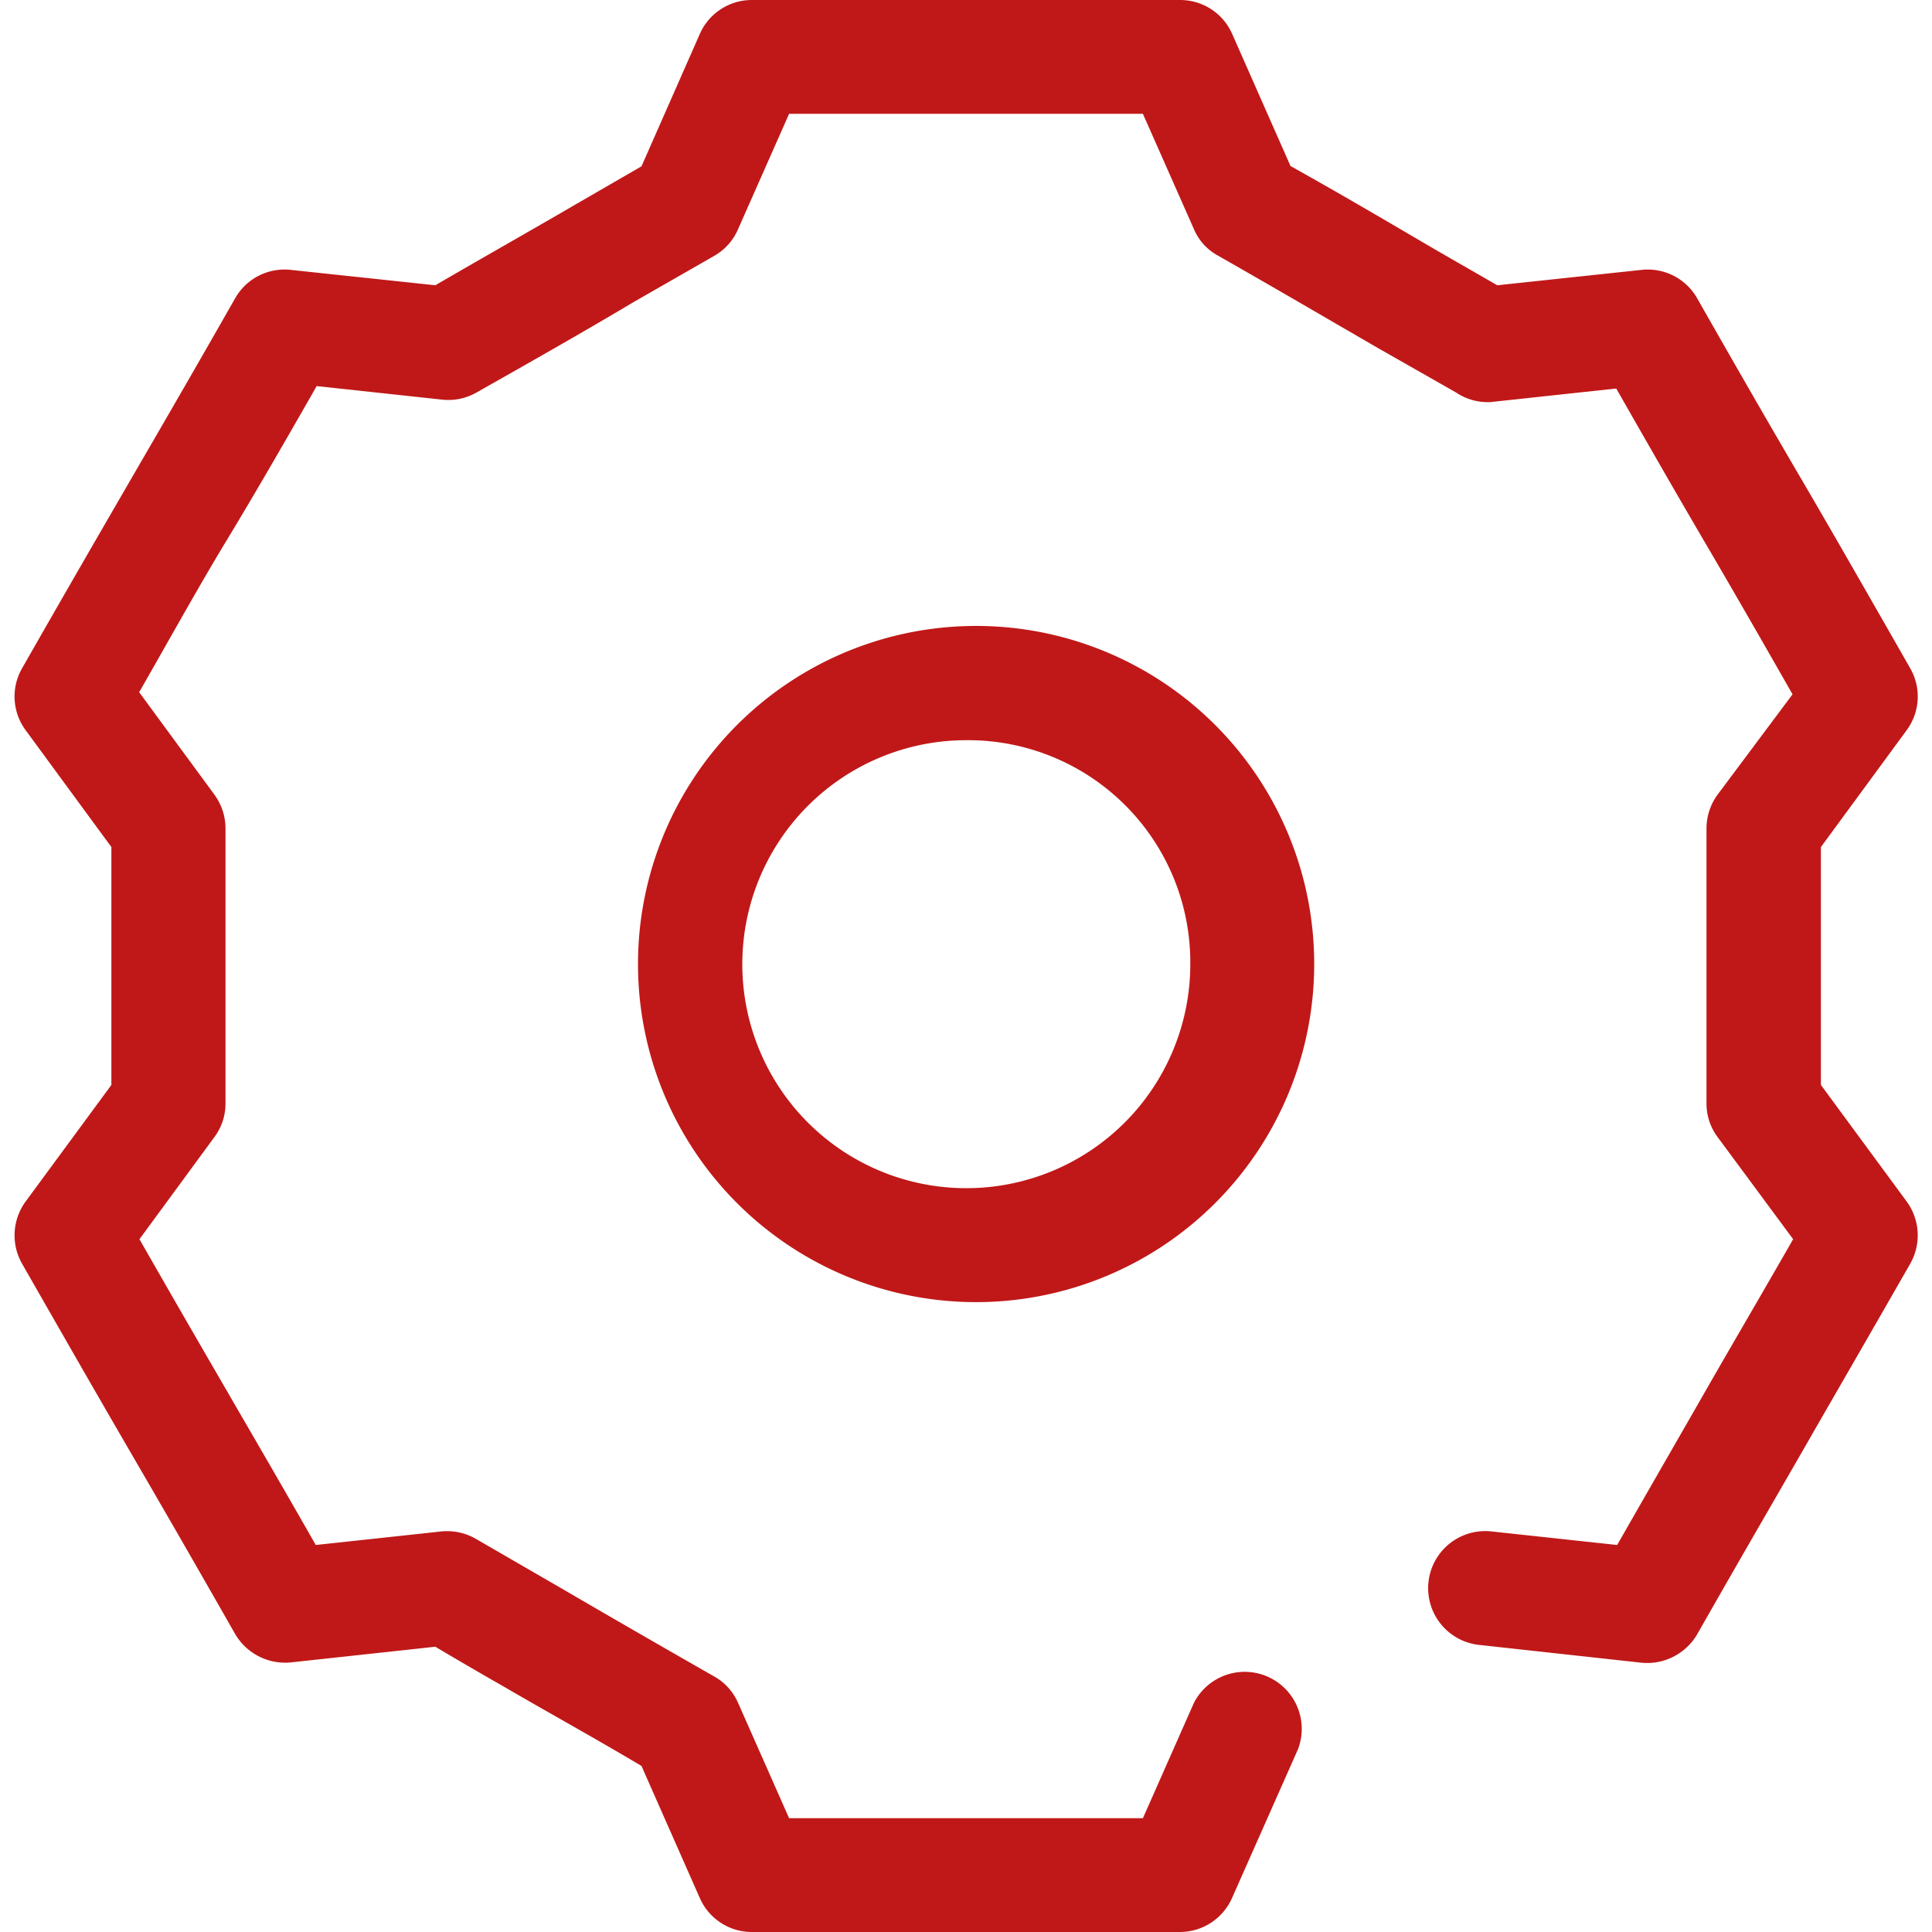 <svg id="Livello_1" data-name="Livello 1" xmlns="http://www.w3.org/2000/svg" viewBox="0 0 64 64"><defs><style>.cls-1{fill:#c01818;}</style></defs><g id="Raggruppa_3" data-name="Raggruppa 3"><g id="Tracciato_7" data-name="Tracciato 7"><path class="cls-1" d="M39.09,64H24.91a1.88,1.88,0,0,1-1.73-1.13L21.25,58.5c-1.68-1-3.09-1.77-4.58-2.64-.72-.41-1.46-.84-2.25-1.31l-4.79.52a1.92,1.92,0,0,1-1.84-.94C6.12,51.2,5.19,49.6,4.26,48S2.4,44.78.73,41.86A1.9,1.9,0,0,1,.85,39.8l2.84-3.86V28.06L.85,24.19a1.88,1.88,0,0,1-.12-2.05c1.65-2.89,2.58-4.49,3.5-6.08s1.88-3.23,3.56-6.18a1.88,1.88,0,0,1,1.84-.94l4.79.51c1.72-1,3.14-1.8,4.65-2.68l2.18-1.26,1.93-4.38A1.88,1.88,0,0,1,24.91,0H39.09a1.88,1.88,0,0,1,1.73,1.13L42.75,5.5c1.79,1,3.26,1.87,4.85,2.8l2,1.15,4.78-.51a1.88,1.88,0,0,1,1.84.94c1.65,2.9,2.58,4.5,3.51,6.09s1.87,3.23,3.55,6.17a1.88,1.88,0,0,1-.12,2.05l-2.84,3.87v7.88l2.84,3.86a1.9,1.9,0,0,1,.12,2.06c-1.62,2.83-2.55,4.43-3.45,6s-1.89,3.26-3.61,6.28a1.92,1.92,0,0,1-1.84.94L49,54.49a1.89,1.89,0,0,1,.4-3.76l4.17.45c1.35-2.36,2.17-3.78,3-5.23s1.58-2.72,2.83-4.9L56.9,37.67a1.85,1.85,0,0,1-.37-1.11V27.44a1.9,1.9,0,0,1,.37-1.12L59.38,23c-1.3-2.28-2.11-3.68-2.93-5.08s-1.62-2.79-2.91-5.05l-4.17.45A1.88,1.88,0,0,1,48.23,13L45.7,11.56c-1.73-1-3.33-1.94-5.35-3.09a1.8,1.8,0,0,1-.8-.88L37.86,3.77H26.14L24.45,7.59a1.86,1.86,0,0,1-.78.88L21,10c-1.68,1-3.25,1.89-5.21,3a1.88,1.88,0,0,1-1.13.24l-4.17-.45c-1.32,2.31-2.14,3.72-3,5.14s-1.6,2.76-2.88,5L7.1,26.32a1.9,1.9,0,0,1,.37,1.12v9.12a1.85,1.85,0,0,1-.37,1.11L4.62,41.05c1.29,2.26,2.1,3.65,2.91,5.05s1.63,2.8,2.93,5.08l4.17-.45a1.91,1.91,0,0,1,1.14.25l2.8,1.62c1.63.95,3.17,1.84,5.08,2.93a1.85,1.85,0,0,1,.8.88l1.69,3.82H37.86l1.69-3.82A1.89,1.89,0,0,1,43,57.94l-2.19,4.94A1.89,1.89,0,0,1,39.09,64Z"/></g><g id="Tracciato_8" data-name="Tracciato 8"><path class="cls-1" d="M32,43.13a11.2,11.2,0,0,1,0-22.39h0a11.2,11.2,0,1,1,0,22.39Zm0-18.61a7.42,7.42,0,1,0,7.43,7.42A7.36,7.36,0,0,0,32,24.52Z"/></g></g></svg>